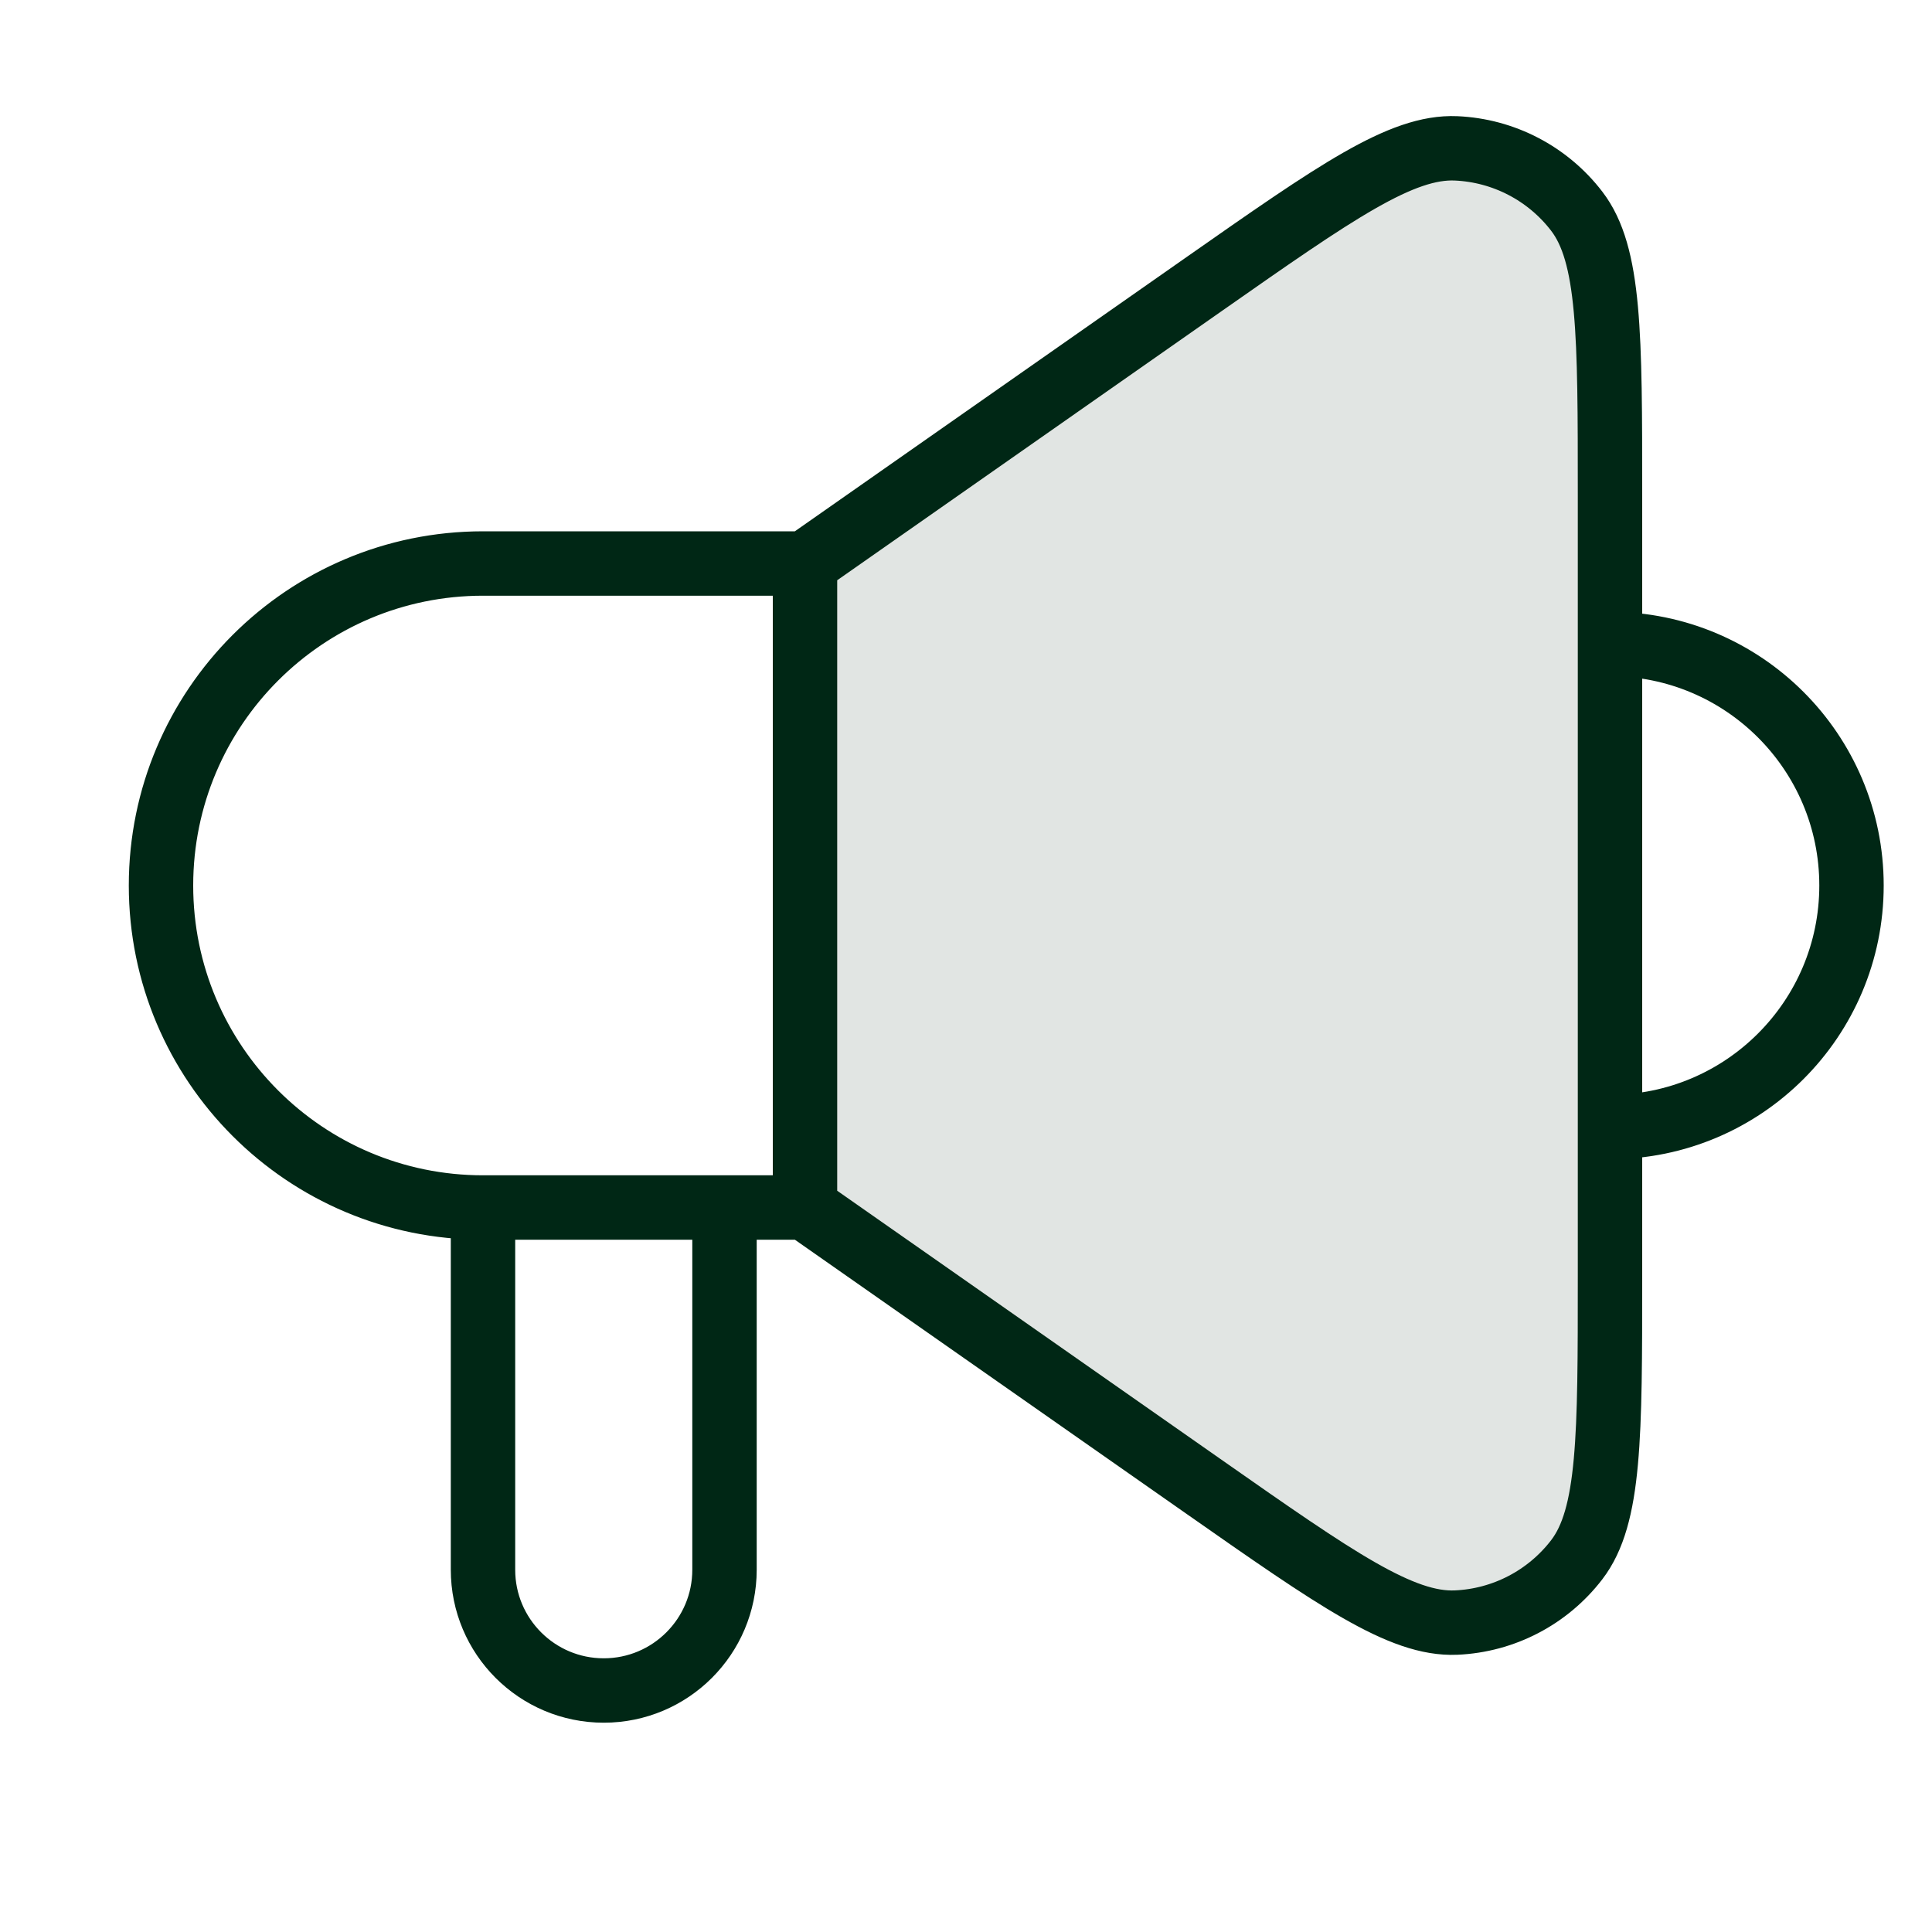 <svg width="72" height="72" viewBox="0 0 72 72" fill="none" xmlns="http://www.w3.org/2000/svg">
<path opacity="0.12" d="M30 20.998L44.895 10.572C49.783 7.15 52.228 5.439 54.262 5.528C56.034 5.605 57.681 6.463 58.76 7.87C60 9.485 60 12.469 60 18.436V47.56C60 53.527 60 56.511 58.76 58.127C57.681 59.534 56.034 60.391 54.262 60.468C52.228 60.557 49.783 58.846 44.895 55.425L30 44.998V20.998Z" fill="#002715"/>
<path d="M30 21H18C11.373 21 6 26.373 6 33C6 39.627 11.373 45 18 45M30 21V45M30 21L44.894 10.573C49.783 7.151 52.228 5.44 54.262 5.529C56.034 5.606 57.681 6.464 58.76 7.871C60 9.486 60 12.47 60 18.438V24M18 45H30M18 45V58.5C18 60.985 20.015 63 22.5 63C24.985 63 27 60.985 27 58.5V45M30 45L44.895 55.426C49.783 58.847 52.228 60.558 54.263 60.469C56.034 60.392 57.681 59.534 58.76 58.127C60 56.512 60 53.528 60 47.561V42M60 24C64.971 24 69 28.029 69 33C69 37.971 64.971 42 60 42M60 24V42" stroke="#002715" stroke-width="2.4" stroke-linecap="round" stroke-linejoin="round"/>
</svg>
